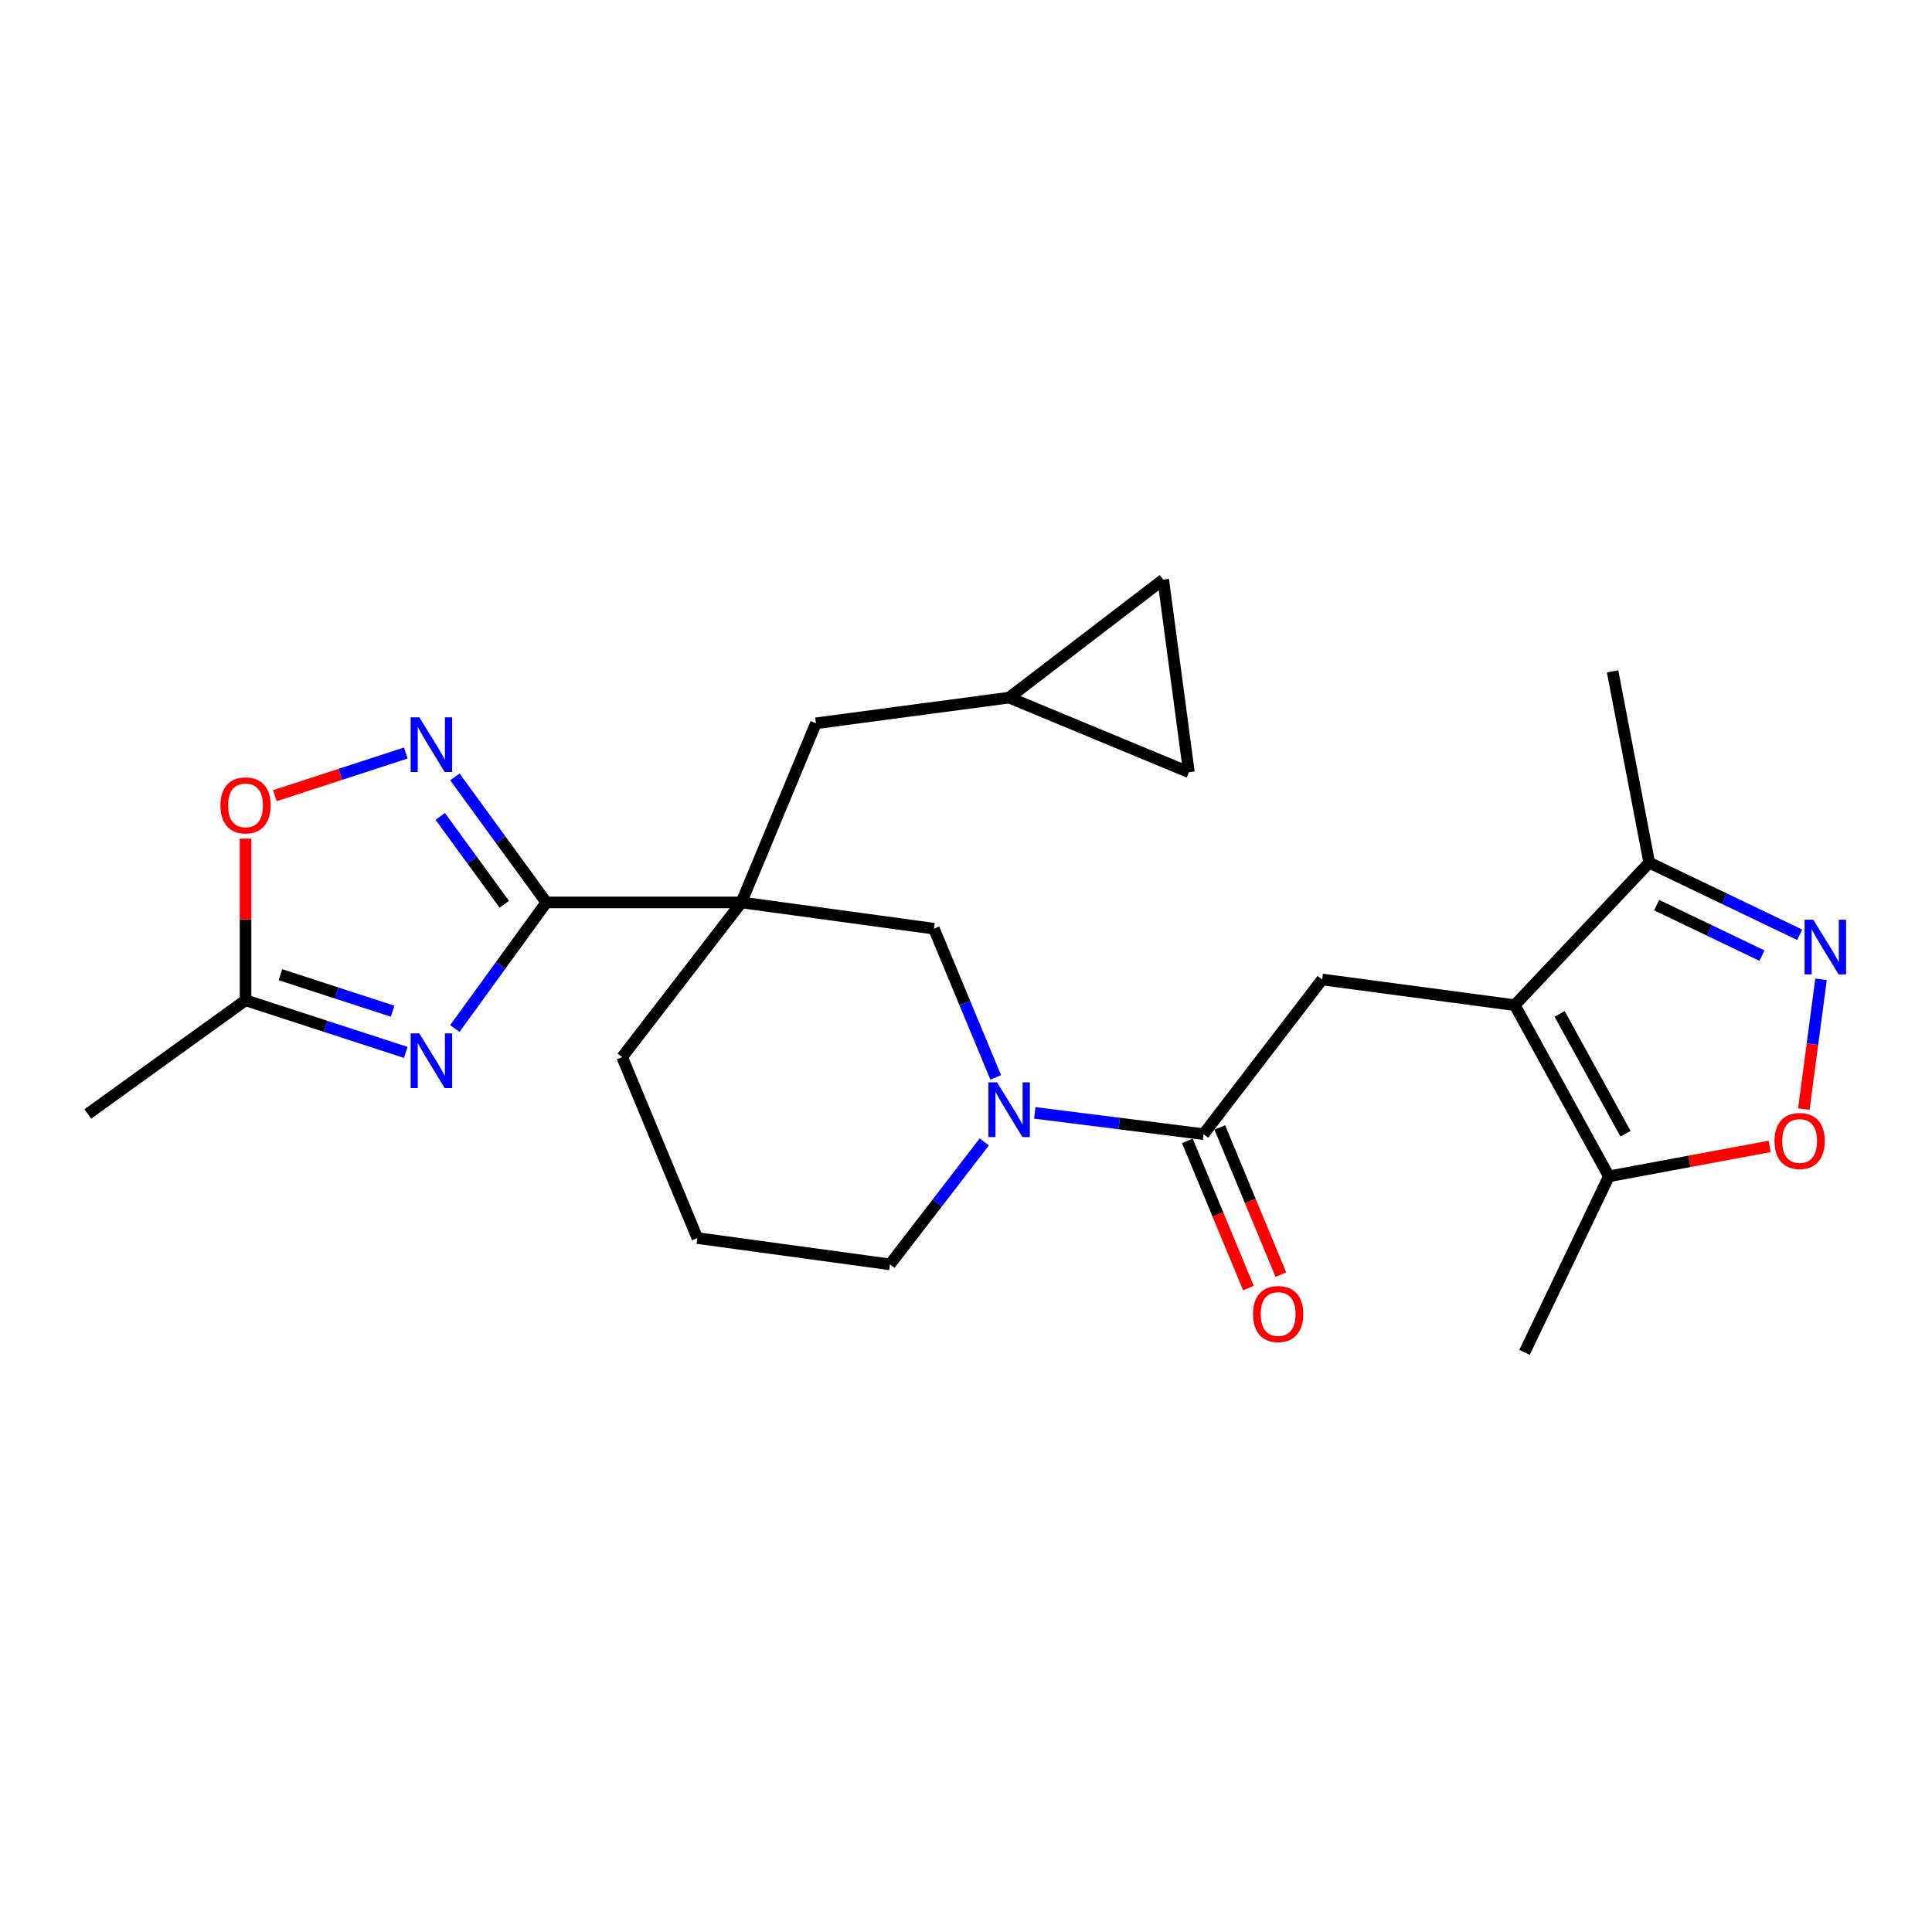 <?xml version='1.0' encoding='iso-8859-1'?>
<svg version='1.1' baseProfile='full'
              xmlns='http://www.w3.org/2000/svg'
                      xmlns:rdkit='http://www.rdkit.org/xml'
                      xmlns:xlink='http://www.w3.org/1999/xlink'
                  xml:space='preserve'
width='1000px' height='1000px' viewBox='0 0 1000 1000'>
<!-- END OF HEADER -->
<rect style='opacity:1.0;fill:#FFFFFF;stroke:none' width='1000' height='1000' x='0' y='0'> </rect>
<path class='bond-0' d='M 282.798,467.095 L 383.745,467.095' style='fill:none;fill-rule:evenodd;stroke:#000000;stroke-width:6px;stroke-linecap:butt;stroke-linejoin:miter;stroke-opacity:1' />
<path class='bond-1' d='M 282.798,467.095 L 259.106,499.724' style='fill:none;fill-rule:evenodd;stroke:#000000;stroke-width:6px;stroke-linecap:butt;stroke-linejoin:miter;stroke-opacity:1' />
<path class='bond-1' d='M 259.106,499.724 L 235.415,532.353' style='fill:none;fill-rule:evenodd;stroke:#0000FF;stroke-width:6px;stroke-linecap:butt;stroke-linejoin:miter;stroke-opacity:1' />
<path class='bond-3' d='M 282.798,467.095 L 259.127,434.613' style='fill:none;fill-rule:evenodd;stroke:#000000;stroke-width:6px;stroke-linecap:butt;stroke-linejoin:miter;stroke-opacity:1' />
<path class='bond-3' d='M 259.127,434.613 L 235.455,402.132' style='fill:none;fill-rule:evenodd;stroke:#0000FF;stroke-width:6px;stroke-linecap:butt;stroke-linejoin:miter;stroke-opacity:1' />
<path class='bond-3' d='M 261.013,468.051 L 244.443,445.314' style='fill:none;fill-rule:evenodd;stroke:#000000;stroke-width:6px;stroke-linecap:butt;stroke-linejoin:miter;stroke-opacity:1' />
<path class='bond-3' d='M 244.443,445.314 L 227.874,422.577' style='fill:none;fill-rule:evenodd;stroke:#0000FF;stroke-width:6px;stroke-linecap:butt;stroke-linejoin:miter;stroke-opacity:1' />
<path class='bond-10' d='M 383.745,467.095 L 483.4,480.691' style='fill:none;fill-rule:evenodd;stroke:#000000;stroke-width:6px;stroke-linecap:butt;stroke-linejoin:miter;stroke-opacity:1' />
<path class='bond-14' d='M 383.745,467.095 L 422.333,374.374' style='fill:none;fill-rule:evenodd;stroke:#000000;stroke-width:6px;stroke-linecap:butt;stroke-linejoin:miter;stroke-opacity:1' />
<path class='bond-19' d='M 383.745,467.095 L 322.022,547.158' style='fill:none;fill-rule:evenodd;stroke:#000000;stroke-width:6px;stroke-linecap:butt;stroke-linejoin:miter;stroke-opacity:1' />
<path class='bond-12' d='M 210.026,544.727 L 168.559,531.231' style='fill:none;fill-rule:evenodd;stroke:#0000FF;stroke-width:6px;stroke-linecap:butt;stroke-linejoin:miter;stroke-opacity:1' />
<path class='bond-12' d='M 168.559,531.231 L 127.092,517.735' style='fill:none;fill-rule:evenodd;stroke:#000000;stroke-width:6px;stroke-linecap:butt;stroke-linejoin:miter;stroke-opacity:1' />
<path class='bond-12' d='M 203.209,523.401 L 174.182,513.954' style='fill:none;fill-rule:evenodd;stroke:#0000FF;stroke-width:6px;stroke-linecap:butt;stroke-linejoin:miter;stroke-opacity:1' />
<path class='bond-12' d='M 174.182,513.954 L 145.155,504.507' style='fill:none;fill-rule:evenodd;stroke:#000000;stroke-width:6px;stroke-linecap:butt;stroke-linejoin:miter;stroke-opacity:1' />
<path class='bond-2' d='M 784.031,520.258 L 684.345,506.975' style='fill:none;fill-rule:evenodd;stroke:#000000;stroke-width:6px;stroke-linecap:butt;stroke-linejoin:miter;stroke-opacity:1' />
<path class='bond-9' d='M 784.031,520.258 L 832.763,608.871' style='fill:none;fill-rule:evenodd;stroke:#000000;stroke-width:6px;stroke-linecap:butt;stroke-linejoin:miter;stroke-opacity:1' />
<path class='bond-9' d='M 807.261,524.795 L 841.373,586.824' style='fill:none;fill-rule:evenodd;stroke:#000000;stroke-width:6px;stroke-linecap:butt;stroke-linejoin:miter;stroke-opacity:1' />
<path class='bond-11' d='M 784.031,520.258 L 853.637,446.513' style='fill:none;fill-rule:evenodd;stroke:#000000;stroke-width:6px;stroke-linecap:butt;stroke-linejoin:miter;stroke-opacity:1' />
<path class='bond-13' d='M 210.026,389.77 L 176.149,400.806' style='fill:none;fill-rule:evenodd;stroke:#0000FF;stroke-width:6px;stroke-linecap:butt;stroke-linejoin:miter;stroke-opacity:1' />
<path class='bond-13' d='M 176.149,400.806 L 142.273,411.842' style='fill:none;fill-rule:evenodd;stroke:#FF0000;stroke-width:6px;stroke-linecap:butt;stroke-linejoin:miter;stroke-opacity:1' />
<path class='bond-4' d='M 931.516,483.832 L 892.577,465.173' style='fill:none;fill-rule:evenodd;stroke:#0000FF;stroke-width:6px;stroke-linecap:butt;stroke-linejoin:miter;stroke-opacity:1' />
<path class='bond-4' d='M 892.577,465.173 L 853.637,446.513' style='fill:none;fill-rule:evenodd;stroke:#000000;stroke-width:6px;stroke-linecap:butt;stroke-linejoin:miter;stroke-opacity:1' />
<path class='bond-4' d='M 911.983,494.619 L 884.725,481.557' style='fill:none;fill-rule:evenodd;stroke:#0000FF;stroke-width:6px;stroke-linecap:butt;stroke-linejoin:miter;stroke-opacity:1' />
<path class='bond-4' d='M 884.725,481.557 L 857.468,468.496' style='fill:none;fill-rule:evenodd;stroke:#000000;stroke-width:6px;stroke-linecap:butt;stroke-linejoin:miter;stroke-opacity:1' />
<path class='bond-28' d='M 942.571,506.878 L 938.119,540.47' style='fill:none;fill-rule:evenodd;stroke:#0000FF;stroke-width:6px;stroke-linecap:butt;stroke-linejoin:miter;stroke-opacity:1' />
<path class='bond-28' d='M 938.119,540.47 L 933.667,574.061' style='fill:none;fill-rule:evenodd;stroke:#FF0000;stroke-width:6px;stroke-linecap:butt;stroke-linejoin:miter;stroke-opacity:1' />
<path class='bond-5' d='M 515.384,557.664 L 499.392,519.178' style='fill:none;fill-rule:evenodd;stroke:#0000FF;stroke-width:6px;stroke-linecap:butt;stroke-linejoin:miter;stroke-opacity:1' />
<path class='bond-5' d='M 499.392,519.178 L 483.4,480.691' style='fill:none;fill-rule:evenodd;stroke:#000000;stroke-width:6px;stroke-linecap:butt;stroke-linejoin:miter;stroke-opacity:1' />
<path class='bond-6' d='M 535.597,576.033 L 579.281,581.535' style='fill:none;fill-rule:evenodd;stroke:#0000FF;stroke-width:6px;stroke-linecap:butt;stroke-linejoin:miter;stroke-opacity:1' />
<path class='bond-6' d='M 579.281,581.535 L 622.966,587.038' style='fill:none;fill-rule:evenodd;stroke:#000000;stroke-width:6px;stroke-linecap:butt;stroke-linejoin:miter;stroke-opacity:1' />
<path class='bond-26' d='M 509.467,591.047 L 485.053,622.74' style='fill:none;fill-rule:evenodd;stroke:#0000FF;stroke-width:6px;stroke-linecap:butt;stroke-linejoin:miter;stroke-opacity:1' />
<path class='bond-26' d='M 485.053,622.74 L 460.639,654.434' style='fill:none;fill-rule:evenodd;stroke:#000000;stroke-width:6px;stroke-linecap:butt;stroke-linejoin:miter;stroke-opacity:1' />
<path class='bond-7' d='M 622.966,587.038 L 684.345,506.975' style='fill:none;fill-rule:evenodd;stroke:#000000;stroke-width:6px;stroke-linecap:butt;stroke-linejoin:miter;stroke-opacity:1' />
<path class='bond-18' d='M 614.575,590.52 L 630.385,628.613' style='fill:none;fill-rule:evenodd;stroke:#000000;stroke-width:6px;stroke-linecap:butt;stroke-linejoin:miter;stroke-opacity:1' />
<path class='bond-18' d='M 630.385,628.613 L 646.195,666.706' style='fill:none;fill-rule:evenodd;stroke:#FF0000;stroke-width:6px;stroke-linecap:butt;stroke-linejoin:miter;stroke-opacity:1' />
<path class='bond-18' d='M 631.356,583.556 L 647.166,621.648' style='fill:none;fill-rule:evenodd;stroke:#000000;stroke-width:6px;stroke-linecap:butt;stroke-linejoin:miter;stroke-opacity:1' />
<path class='bond-18' d='M 647.166,621.648 L 662.976,659.741' style='fill:none;fill-rule:evenodd;stroke:#FF0000;stroke-width:6px;stroke-linecap:butt;stroke-linejoin:miter;stroke-opacity:1' />
<path class='bond-8' d='M 915.979,593.378 L 874.371,601.124' style='fill:none;fill-rule:evenodd;stroke:#FF0000;stroke-width:6px;stroke-linecap:butt;stroke-linejoin:miter;stroke-opacity:1' />
<path class='bond-8' d='M 874.371,601.124 L 832.763,608.871' style='fill:none;fill-rule:evenodd;stroke:#000000;stroke-width:6px;stroke-linecap:butt;stroke-linejoin:miter;stroke-opacity:1' />
<path class='bond-21' d='M 832.763,608.871 L 789.088,699.986' style='fill:none;fill-rule:evenodd;stroke:#000000;stroke-width:6px;stroke-linecap:butt;stroke-linejoin:miter;stroke-opacity:1' />
<path class='bond-24' d='M 853.637,446.513 L 834.671,347.484' style='fill:none;fill-rule:evenodd;stroke:#000000;stroke-width:6px;stroke-linecap:butt;stroke-linejoin:miter;stroke-opacity:1' />
<path class='bond-23' d='M 127.092,517.735 L 45.455,576.581' style='fill:none;fill-rule:evenodd;stroke:#000000;stroke-width:6px;stroke-linecap:butt;stroke-linejoin:miter;stroke-opacity:1' />
<path class='bond-25' d='M 127.092,517.735 L 127.092,475.903' style='fill:none;fill-rule:evenodd;stroke:#000000;stroke-width:6px;stroke-linecap:butt;stroke-linejoin:miter;stroke-opacity:1' />
<path class='bond-25' d='M 127.092,475.903 L 127.092,434.071' style='fill:none;fill-rule:evenodd;stroke:#FF0000;stroke-width:6px;stroke-linecap:butt;stroke-linejoin:miter;stroke-opacity:1' />
<path class='bond-15' d='M 422.333,374.374 L 522.321,361.08' style='fill:none;fill-rule:evenodd;stroke:#000000;stroke-width:6px;stroke-linecap:butt;stroke-linejoin:miter;stroke-opacity:1' />
<path class='bond-16' d='M 522.321,361.08 L 602.082,300.014' style='fill:none;fill-rule:evenodd;stroke:#000000;stroke-width:6px;stroke-linecap:butt;stroke-linejoin:miter;stroke-opacity:1' />
<path class='bond-17' d='M 522.321,361.08 L 615.375,399.699' style='fill:none;fill-rule:evenodd;stroke:#000000;stroke-width:6px;stroke-linecap:butt;stroke-linejoin:miter;stroke-opacity:1' />
<path class='bond-27' d='M 602.082,300.014 L 615.375,399.699' style='fill:none;fill-rule:evenodd;stroke:#000000;stroke-width:6px;stroke-linecap:butt;stroke-linejoin:miter;stroke-opacity:1' />
<path class='bond-22' d='M 322.022,547.158 L 360.953,640.827' style='fill:none;fill-rule:evenodd;stroke:#000000;stroke-width:6px;stroke-linecap:butt;stroke-linejoin:miter;stroke-opacity:1' />
<path class='bond-20' d='M 460.639,654.434 L 360.953,640.827' style='fill:none;fill-rule:evenodd;stroke:#000000;stroke-width:6px;stroke-linecap:butt;stroke-linejoin:miter;stroke-opacity:1' />
<path  class='atom-2' d='M 217.035 534.885
L 226.315 549.885
Q 227.235 551.365, 228.715 554.045
Q 230.195 556.725, 230.275 556.885
L 230.275 534.885
L 234.035 534.885
L 234.035 563.205
L 230.155 563.205
L 220.195 546.805
Q 219.035 544.885, 217.795 542.685
Q 216.595 540.485, 216.235 539.805
L 216.235 563.205
L 212.555 563.205
L 212.555 534.885
L 217.035 534.885
' fill='#0000FF'/>
<path  class='atom-4' d='M 217.035 371.287
L 226.315 386.287
Q 227.235 387.767, 228.715 390.447
Q 230.195 393.127, 230.275 393.287
L 230.275 371.287
L 234.035 371.287
L 234.035 399.607
L 230.155 399.607
L 220.195 383.207
Q 219.035 381.287, 217.795 379.087
Q 216.595 376.887, 216.235 376.207
L 216.235 399.607
L 212.555 399.607
L 212.555 371.287
L 217.035 371.287
' fill='#0000FF'/>
<path  class='atom-5' d='M 938.523 476.029
L 947.803 491.029
Q 948.723 492.509, 950.203 495.189
Q 951.683 497.869, 951.763 498.029
L 951.763 476.029
L 955.523 476.029
L 955.523 504.349
L 951.643 504.349
L 941.683 487.949
Q 940.523 486.029, 939.283 483.829
Q 938.083 481.629, 937.723 480.949
L 937.723 504.349
L 934.043 504.349
L 934.043 476.029
L 938.523 476.029
' fill='#0000FF'/>
<path  class='atom-6' d='M 516.061 560.2
L 525.341 575.2
Q 526.261 576.68, 527.741 579.36
Q 529.221 582.04, 529.301 582.2
L 529.301 560.2
L 533.061 560.2
L 533.061 588.52
L 529.181 588.52
L 519.221 572.12
Q 518.061 570.2, 516.821 568
Q 515.621 565.8, 515.261 565.12
L 515.261 588.52
L 511.581 588.52
L 511.581 560.2
L 516.061 560.2
' fill='#0000FF'/>
<path  class='atom-9' d='M 918.49 590.57
Q 918.49 583.77, 921.85 579.97
Q 925.21 576.17, 931.49 576.17
Q 937.77 576.17, 941.13 579.97
Q 944.49 583.77, 944.49 590.57
Q 944.49 597.45, 941.09 601.37
Q 937.69 605.25, 931.49 605.25
Q 925.25 605.25, 921.85 601.37
Q 918.49 597.49, 918.49 590.57
M 931.49 602.05
Q 935.81 602.05, 938.13 599.17
Q 940.49 596.25, 940.49 590.57
Q 940.49 585.01, 938.13 582.21
Q 935.81 579.37, 931.49 579.37
Q 927.17 579.37, 924.81 582.17
Q 922.49 584.97, 922.49 590.57
Q 922.49 596.29, 924.81 599.17
Q 927.17 602.05, 931.49 602.05
' fill='#FF0000'/>
<path  class='atom-14' d='M 114.092 416.868
Q 114.092 410.068, 117.452 406.268
Q 120.812 402.468, 127.092 402.468
Q 133.372 402.468, 136.732 406.268
Q 140.092 410.068, 140.092 416.868
Q 140.092 423.748, 136.692 427.668
Q 133.292 431.548, 127.092 431.548
Q 120.852 431.548, 117.452 427.668
Q 114.092 423.788, 114.092 416.868
M 127.092 428.348
Q 131.412 428.348, 133.732 425.468
Q 136.092 422.548, 136.092 416.868
Q 136.092 411.308, 133.732 408.508
Q 131.412 405.668, 127.092 405.668
Q 122.772 405.668, 120.412 408.468
Q 118.092 411.268, 118.092 416.868
Q 118.092 422.588, 120.412 425.468
Q 122.772 428.348, 127.092 428.348
' fill='#FF0000'/>
<path  class='atom-19' d='M 648.574 680.141
Q 648.574 673.341, 651.934 669.541
Q 655.294 665.741, 661.574 665.741
Q 667.854 665.741, 671.214 669.541
Q 674.574 673.341, 674.574 680.141
Q 674.574 687.021, 671.174 690.941
Q 667.774 694.821, 661.574 694.821
Q 655.334 694.821, 651.934 690.941
Q 648.574 687.061, 648.574 680.141
M 661.574 691.621
Q 665.894 691.621, 668.214 688.741
Q 670.574 685.821, 670.574 680.141
Q 670.574 674.581, 668.214 671.781
Q 665.894 668.941, 661.574 668.941
Q 657.254 668.941, 654.894 671.741
Q 652.574 674.541, 652.574 680.141
Q 652.574 685.861, 654.894 688.741
Q 657.254 691.621, 661.574 691.621
' fill='#FF0000'/>
</svg>
